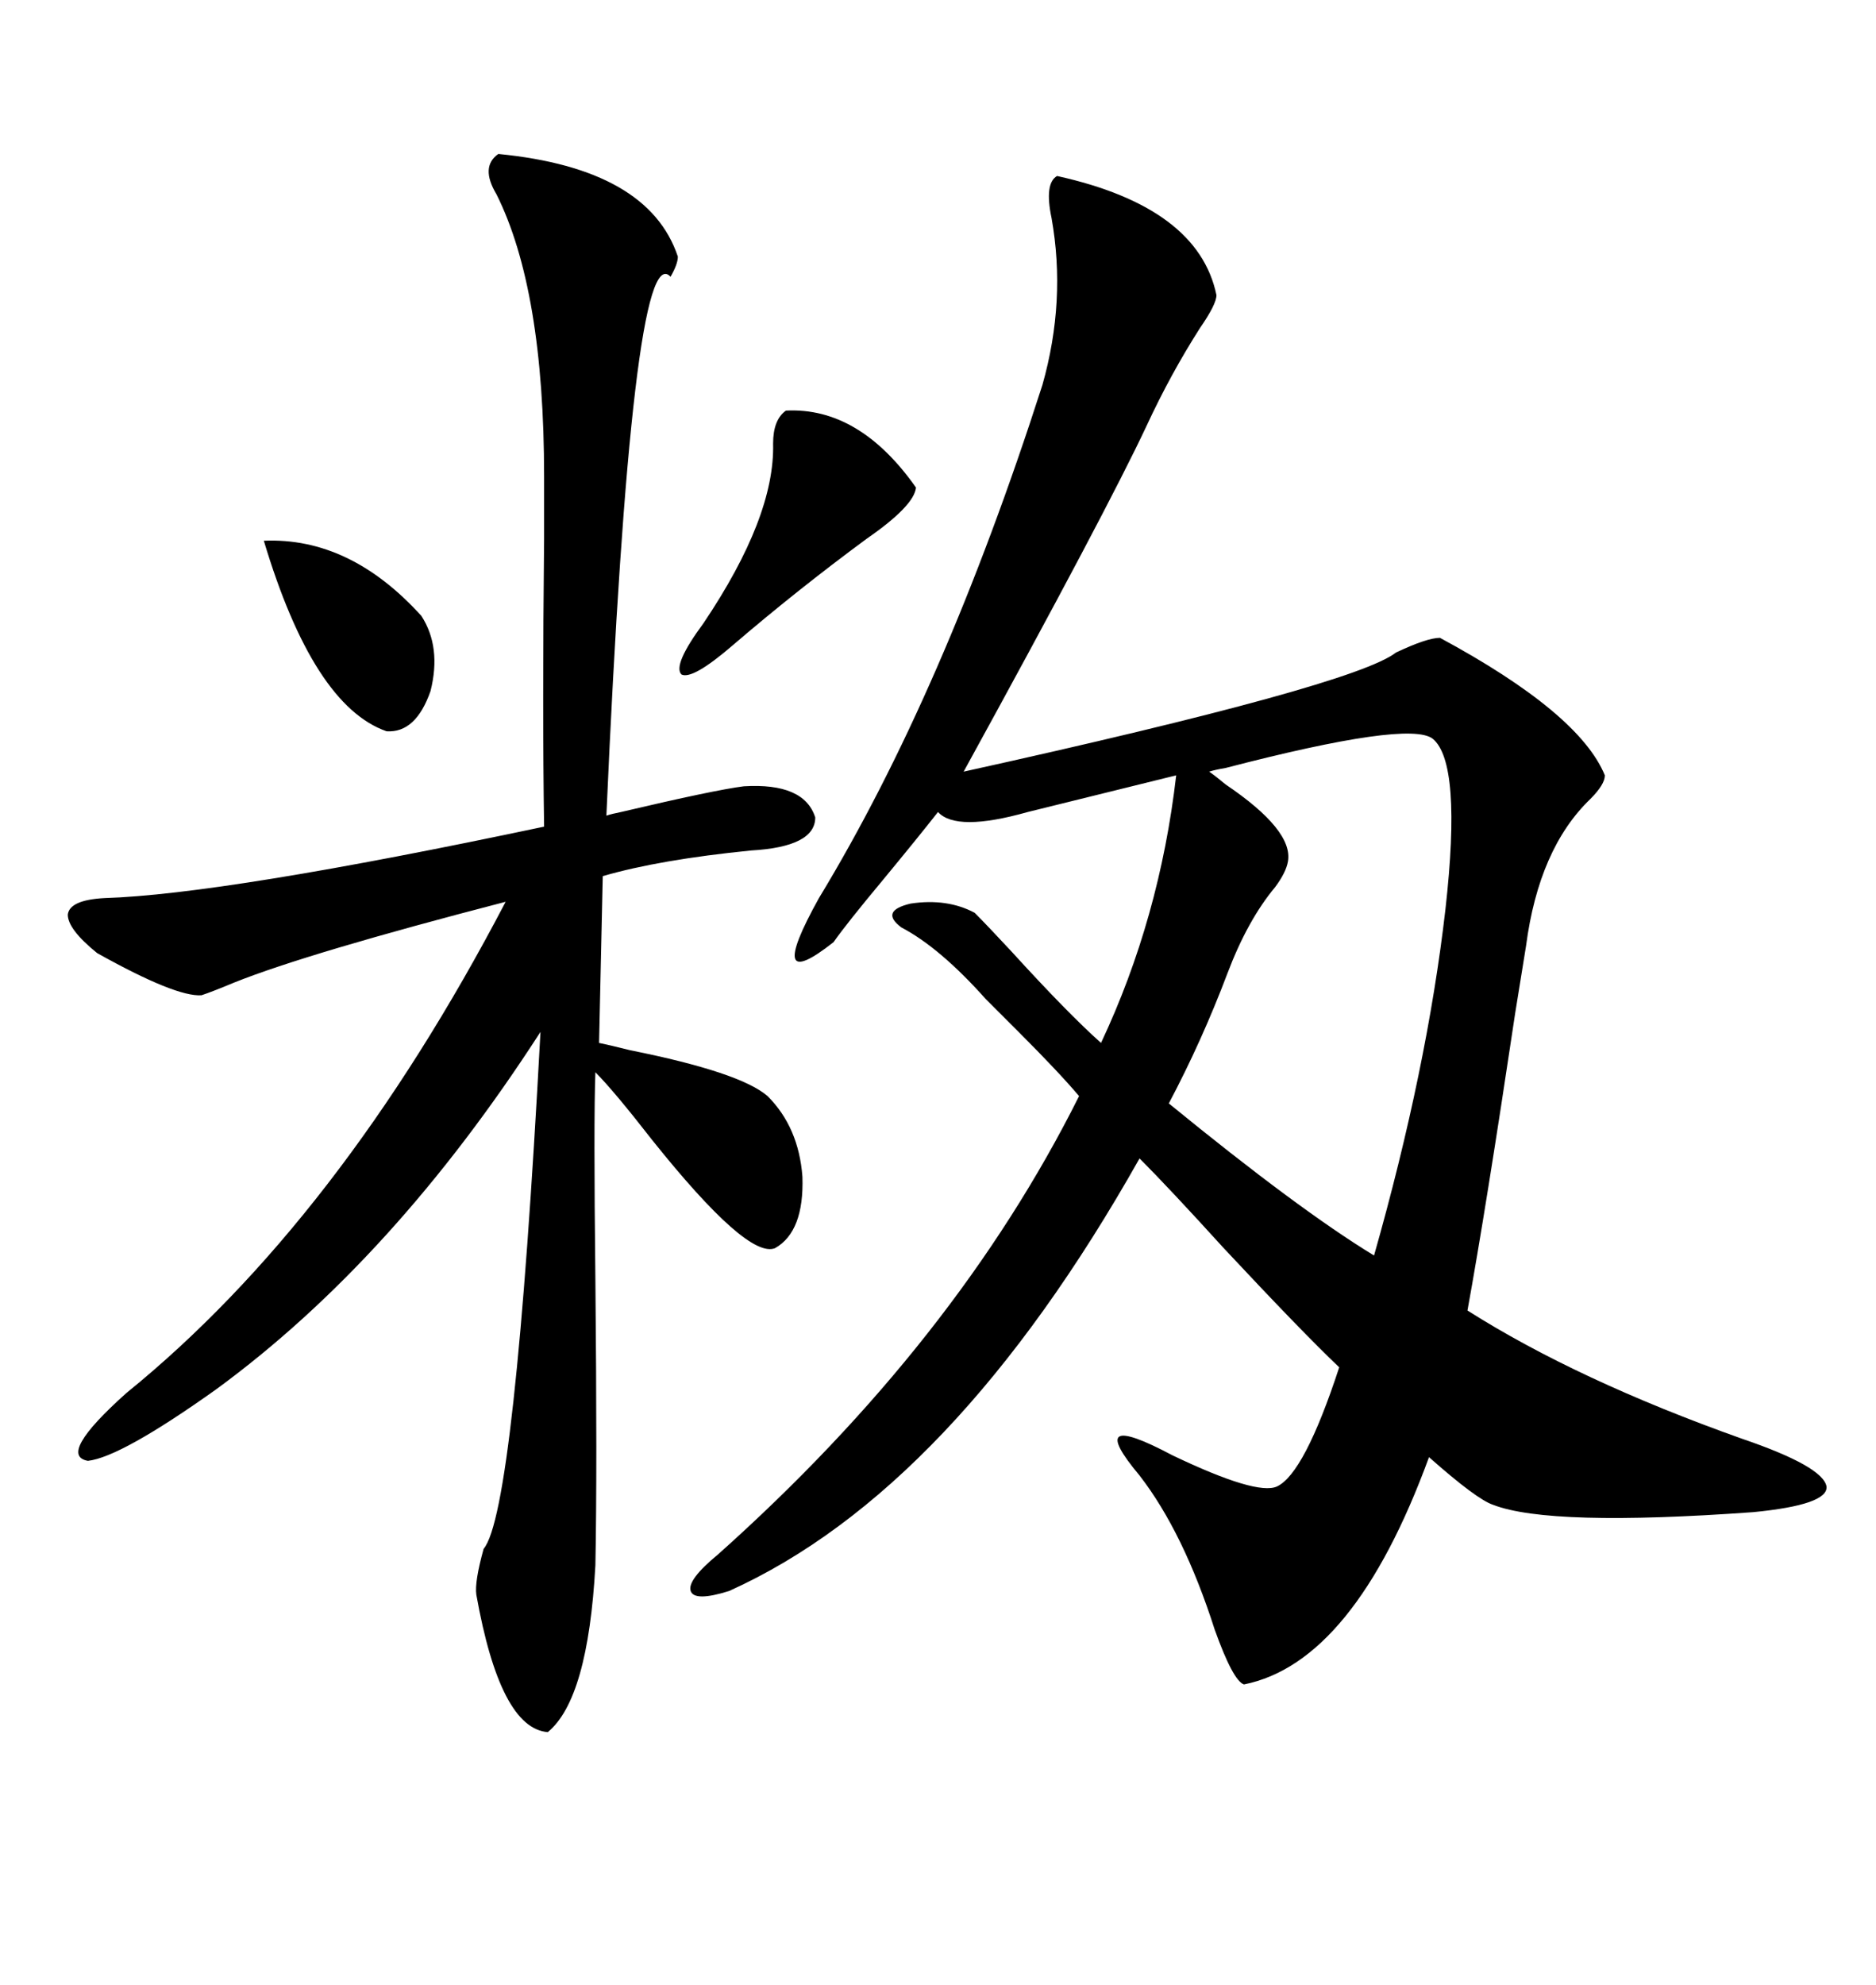 <svg xmlns="http://www.w3.org/2000/svg" xmlns:xlink="http://www.w3.org/1999/xlink" width="300" height="317.285"><path d="M144.14 148.24L144.14 148.24Q140.63 145.61 145.61 144.43L145.61 144.43Q151.46 143.55 155.86 145.90L155.86 145.90Q157.91 147.95 161.72 152.05L161.72 152.05Q170.80 162.01 176.07 166.70L176.07 166.70Q185.45 146.78 188.09 123.93L188.09 123.93L164.36 129.79Q152.93 133.01 150 129.79L150 129.79Q146.78 133.89 141.21 140.63L141.21 140.63Q135.35 147.66 133.30 150.59L133.30 150.59Q127.73 154.98 127.15 153.22L127.15 153.22Q126.56 151.46 130.96 143.55L130.96 143.55Q150.88 110.74 166.70 61.52L166.70 61.52Q170.51 48.05 168.16 34.86L168.16 34.86Q166.99 29.30 169.04 28.13L169.04 28.13Q191.60 33.11 194.53 47.17L194.53 47.17Q194.53 48.63 191.89 52.44L191.89 52.44Q187.21 59.77 183.40 67.97L183.40 67.97Q176.95 81.74 154.10 123.34L154.10 123.34Q216.50 109.57 223.24 104.30L223.24 104.30Q228.22 101.95 230.27 101.95L230.27 101.95Q252.54 113.96 256.64 123.93L256.64 123.93Q256.64 125.39 254.30 127.73L254.30 127.73Q246.09 135.64 244.04 151.17L244.04 151.17Q243.46 154.69 242.29 162.01L242.29 162.01Q237.60 193.36 234.67 209.47L234.67 209.47Q252.25 220.61 278.61 229.98L278.61 229.98Q291.50 234.38 292.09 237.60L292.09 237.60Q292.38 240.53 280.37 241.70L280.37 241.70Q247.85 244.04 238.77 240.53L238.77 240.53Q236.13 239.65 228.52 232.91L228.52 232.91Q216.50 265.72 198.93 269.24L198.93 269.24Q197.17 268.65 194.24 260.45L194.24 260.45Q189.26 244.92 182.23 235.84L182.23 235.84Q173.14 225 187.50 232.62L187.50 232.62Q200.98 239.06 204.20 237.60L204.20 237.60Q208.59 235.55 214.16 218.55L214.16 218.55Q208.30 212.99 195.70 199.51L195.70 199.51Q186.91 189.84 182.23 185.16L182.23 185.16Q152.34 238.18 116.60 254.30L116.60 254.30Q111.04 256.05 110.45 254.30L110.45 254.30Q109.86 252.54 114.84 248.44L114.84 248.44Q152.93 214.45 172.56 175.20L172.56 175.20Q169.34 171.39 162.89 164.94L162.89 164.94Q159.38 161.43 157.62 159.67L157.62 159.67Q150.29 151.46 144.14 148.24ZM79.69 24.61L79.69 24.61Q103.71 26.95 108.40 41.02L108.40 41.02Q108.40 42.19 107.23 44.24L107.23 44.24Q101.07 37.50 96.97 130.37L96.97 130.37Q97.85 130.08 99.32 129.79L99.32 129.79Q114.26 126.27 118.95 125.68L118.95 125.68Q128.61 125.10 130.37 130.66L130.37 130.66Q130.37 135.35 120.12 135.94L120.12 135.94Q105.47 137.40 96.39 140.04L96.39 140.04L95.80 166.70Q97.27 166.99 100.78 167.87L100.78 167.87Q118.36 171.39 122.75 175.20L122.75 175.20Q127.73 180.18 128.32 188.09L128.32 188.09Q128.61 196.88 123.93 199.51L123.93 199.51Q119.53 201.27 104.30 182.23L104.30 182.23Q98.14 174.32 95.21 171.39L95.21 171.39Q94.92 179.00 95.21 204.49L95.21 204.49Q95.51 235.25 95.21 250.20L95.21 250.20Q94.04 271.58 87.60 276.86L87.60 276.86Q79.98 276.27 76.17 254.88L76.17 254.88Q75.88 252.83 77.34 247.56L77.34 247.56Q82.32 241.70 86.43 164.94L86.43 164.94Q62.99 201.27 34.57 222.07L34.57 222.07Q19.34 232.91 14.06 233.50L14.06 233.50Q9.08 232.62 20.21 222.66L20.21 222.66Q54.20 195.12 80.86 144.14L80.86 144.14Q49.22 152.34 37.50 157.03L37.50 157.03Q33.98 158.50 32.23 159.08L32.23 159.08Q28.13 159.38 15.53 152.34L15.53 152.34Q10.84 148.54 10.84 146.19L10.84 146.19Q11.13 143.85 16.70 143.55L16.70 143.55Q35.74 142.97 87.01 132.13L87.01 132.13Q86.72 113.38 87.01 86.13L87.01 86.13Q87.01 78.81 87.01 76.17L87.01 76.17Q87.01 46.29 79.39 31.05L79.39 31.05Q76.76 26.66 79.69 24.61ZM196.29 155.57L196.29 155.57Q192.19 166.41 186.91 176.37L186.91 176.37Q207.71 193.36 219.73 200.68L219.73 200.68Q228.22 170.80 231.15 145.31L231.15 145.31Q233.79 121.88 229.10 118.07L229.10 118.07Q225.29 115.14 196.00 122.75L196.00 122.75Q194.24 123.05 193.36 123.34L193.36 123.34Q194.24 123.93 196.00 125.39L196.00 125.39Q206.84 132.71 205.96 137.70L205.96 137.70Q205.66 139.45 203.91 141.80L203.91 141.80Q199.51 147.07 196.29 155.57ZM125.68 65.63L125.68 65.63Q137.40 65.04 146.48 77.93L146.48 77.93Q146.19 80.86 138.57 86.13L138.57 86.13Q127.44 94.34 117.19 103.13L117.19 103.13Q110.74 108.69 108.98 107.81L108.98 107.81Q107.52 106.35 112.50 99.61L112.50 99.61Q123.93 82.62 123.63 70.90L123.63 70.90Q123.63 67.09 125.68 65.63ZM42.19 86.43L42.19 86.43Q55.96 85.84 67.38 98.44L67.38 98.44Q70.61 103.42 68.85 110.45L68.85 110.45Q66.50 117.19 61.82 116.89L61.82 116.89Q50.10 112.79 42.19 86.43Z"/></svg>